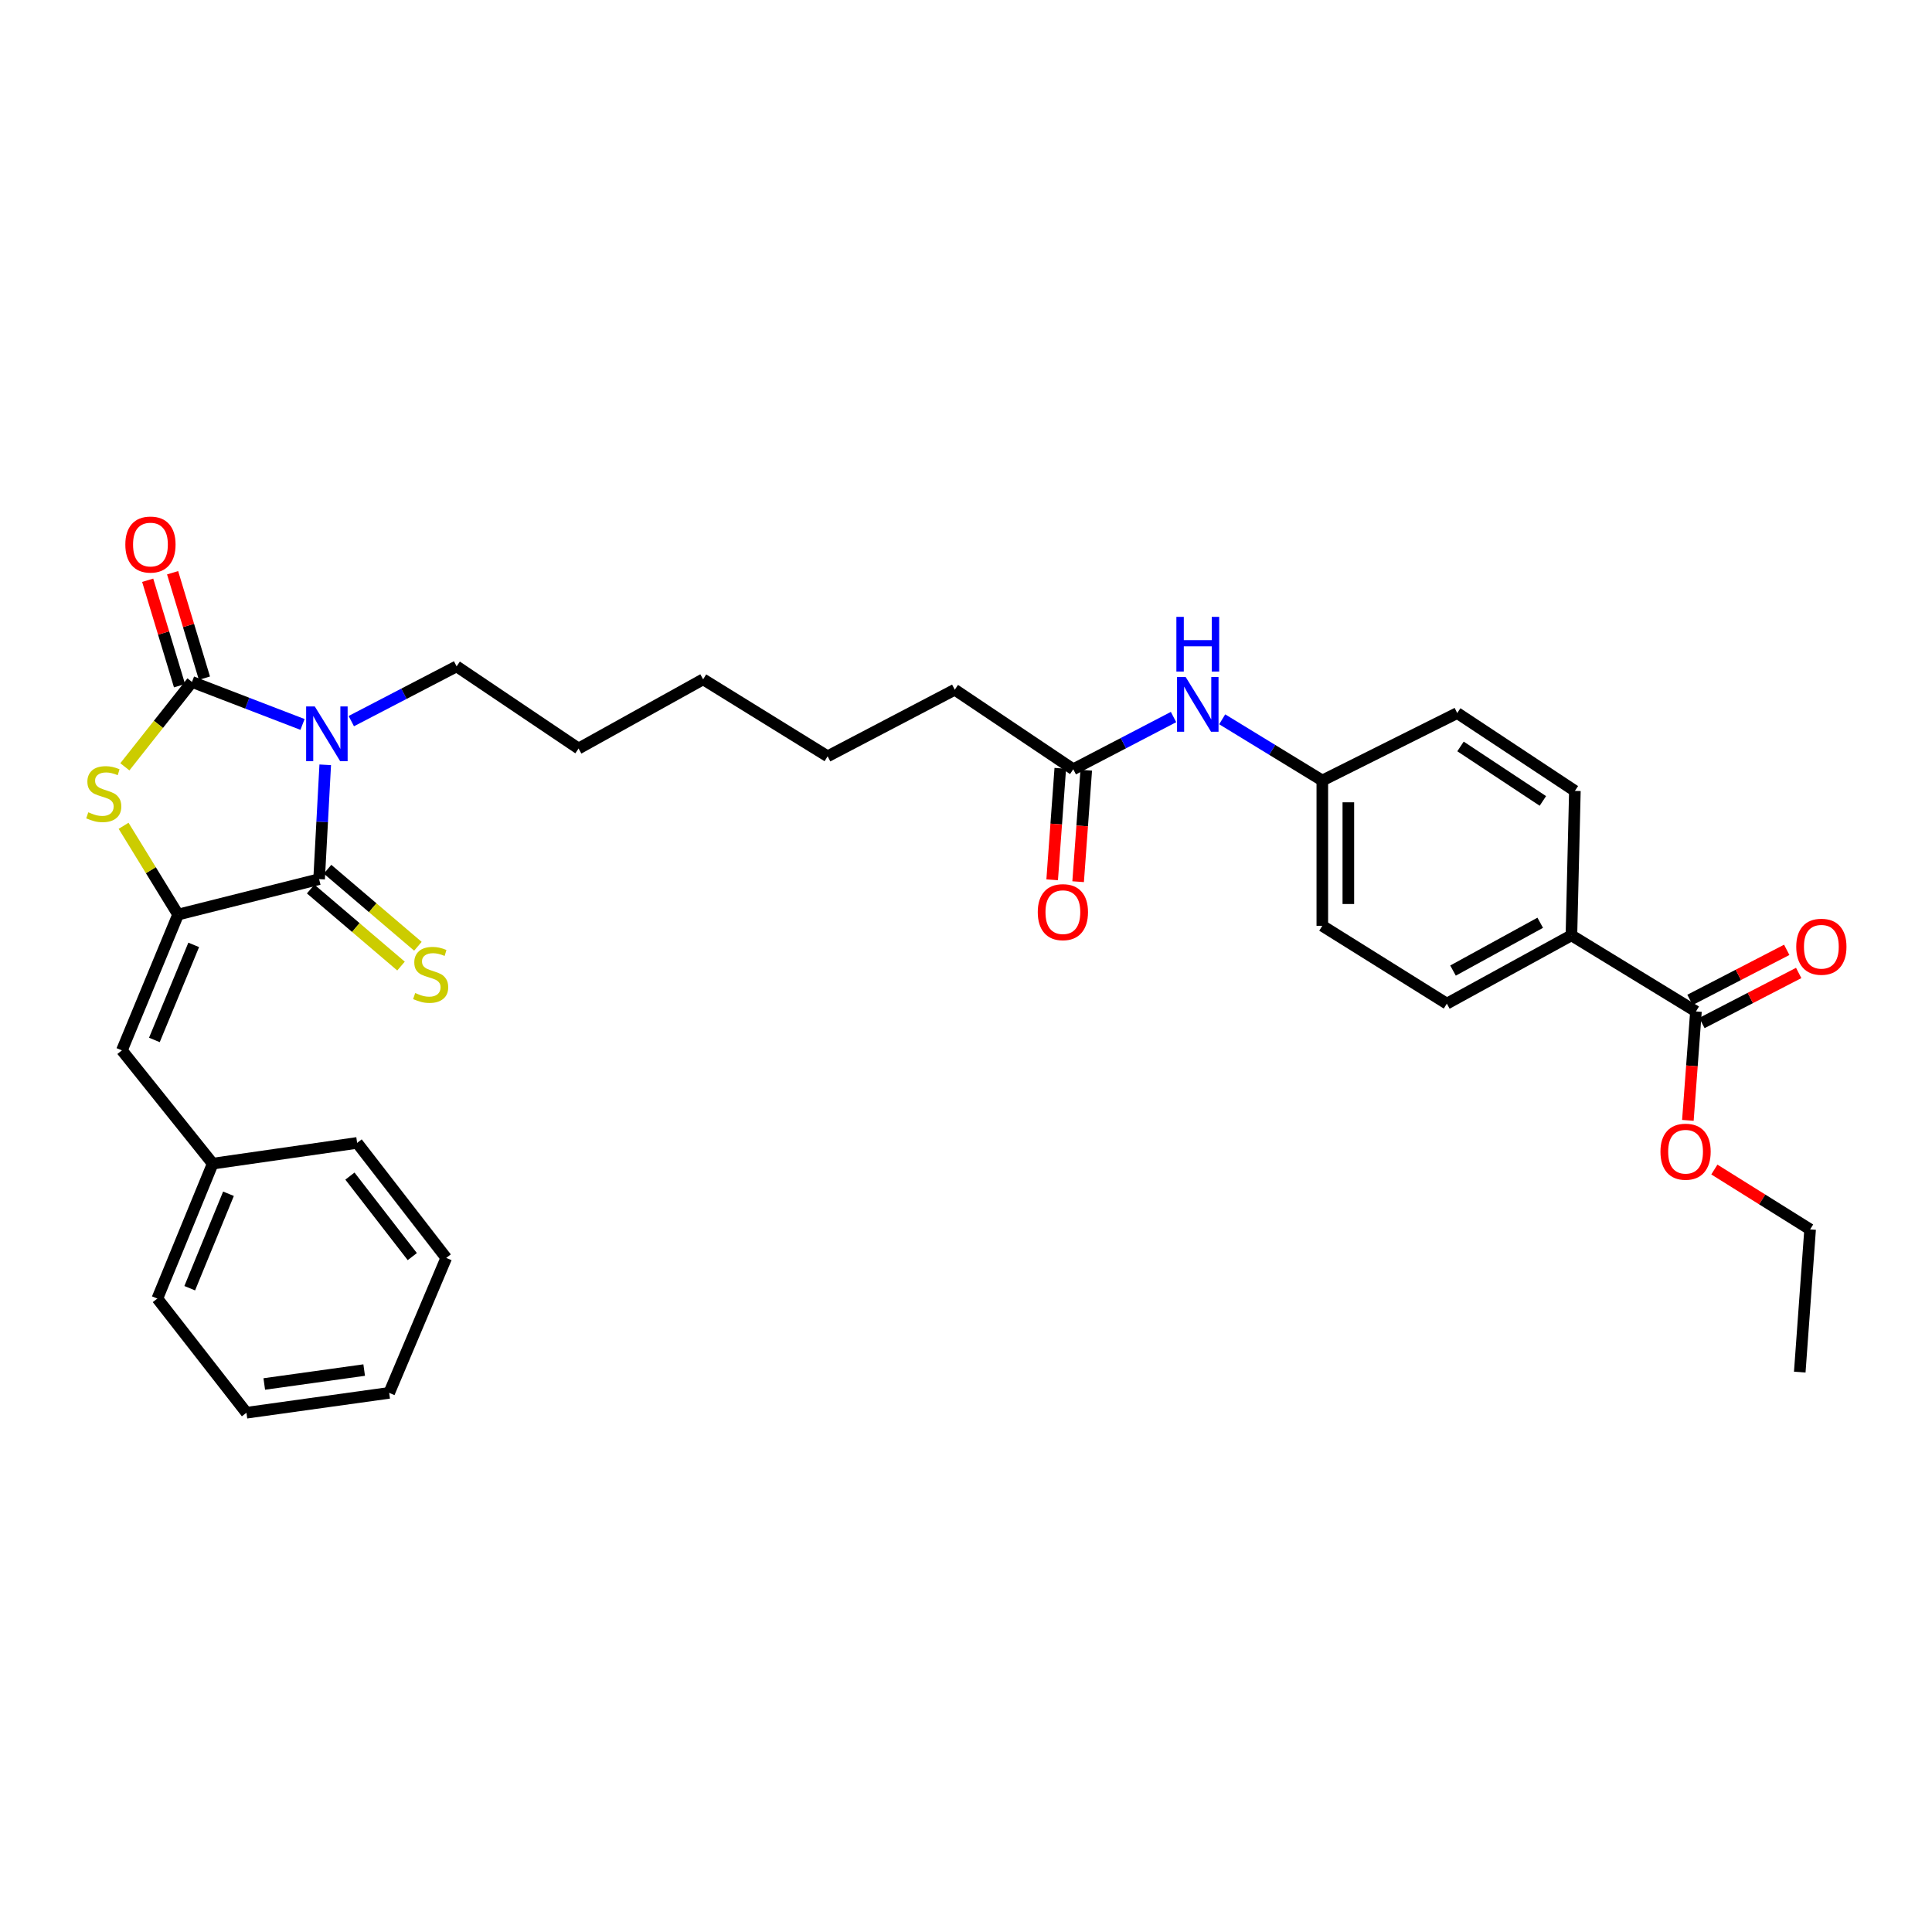 <?xml version='1.0' encoding='iso-8859-1'?>
<svg version='1.1' baseProfile='full'
              xmlns='http://www.w3.org/2000/svg'
                      xmlns:rdkit='http://www.rdkit.org/xml'
                      xmlns:xlink='http://www.w3.org/1999/xlink'
                  xml:space='preserve'
width='1000px' height='1000px' viewBox='0 0 1000 1000'>
<!-- END OF HEADER -->
<rect style='opacity:1.0;fill:#FFFFFF;stroke:none' width='1000' height='1000' x='0' y='0'> </rect>
<path class='bond-0' d='M 156.585,374.97 L 127.976,363.968' style='fill:none;fill-rule:evenodd;stroke:#0000FF;stroke-width:6px;stroke-linecap:butt;stroke-linejoin:miter;stroke-opacity:1' />
<path class='bond-0' d='M 127.976,363.968 L 99.367,352.966' style='fill:none;fill-rule:evenodd;stroke:#000000;stroke-width:6px;stroke-linecap:butt;stroke-linejoin:miter;stroke-opacity:1' />
<path class='bond-1' d='M 168.336,395.863 L 166.752,425.45' style='fill:none;fill-rule:evenodd;stroke:#0000FF;stroke-width:6px;stroke-linecap:butt;stroke-linejoin:miter;stroke-opacity:1' />
<path class='bond-1' d='M 166.752,425.45 L 165.169,455.037' style='fill:none;fill-rule:evenodd;stroke:#000000;stroke-width:6px;stroke-linecap:butt;stroke-linejoin:miter;stroke-opacity:1' />
<path class='bond-13' d='M 181.827,373.253 L 209.086,359.083' style='fill:none;fill-rule:evenodd;stroke:#0000FF;stroke-width:6px;stroke-linecap:butt;stroke-linejoin:miter;stroke-opacity:1' />
<path class='bond-13' d='M 209.086,359.083 L 236.344,344.913' style='fill:none;fill-rule:evenodd;stroke:#000000;stroke-width:6px;stroke-linecap:butt;stroke-linejoin:miter;stroke-opacity:1' />
<path class='bond-3' d='M 99.367,352.966 L 81.996,374.935' style='fill:none;fill-rule:evenodd;stroke:#000000;stroke-width:6px;stroke-linecap:butt;stroke-linejoin:miter;stroke-opacity:1' />
<path class='bond-3' d='M 81.996,374.935 L 64.626,396.903' style='fill:none;fill-rule:evenodd;stroke:#CCCC00;stroke-width:6px;stroke-linecap:butt;stroke-linejoin:miter;stroke-opacity:1' />
<path class='bond-7' d='M 105.815,351.019 L 97.577,323.733' style='fill:none;fill-rule:evenodd;stroke:#000000;stroke-width:6px;stroke-linecap:butt;stroke-linejoin:miter;stroke-opacity:1' />
<path class='bond-7' d='M 97.577,323.733 L 89.338,296.448' style='fill:none;fill-rule:evenodd;stroke:#FF0000;stroke-width:6px;stroke-linecap:butt;stroke-linejoin:miter;stroke-opacity:1' />
<path class='bond-7' d='M 92.918,354.913 L 84.68,327.627' style='fill:none;fill-rule:evenodd;stroke:#000000;stroke-width:6px;stroke-linecap:butt;stroke-linejoin:miter;stroke-opacity:1' />
<path class='bond-7' d='M 84.68,327.627 L 76.441,300.342' style='fill:none;fill-rule:evenodd;stroke:#FF0000;stroke-width:6px;stroke-linecap:butt;stroke-linejoin:miter;stroke-opacity:1' />
<path class='bond-2' d='M 165.169,455.037 L 92.182,473.373' style='fill:none;fill-rule:evenodd;stroke:#000000;stroke-width:6px;stroke-linecap:butt;stroke-linejoin:miter;stroke-opacity:1' />
<path class='bond-6' d='M 160.798,460.162 L 184.18,480.098' style='fill:none;fill-rule:evenodd;stroke:#000000;stroke-width:6px;stroke-linecap:butt;stroke-linejoin:miter;stroke-opacity:1' />
<path class='bond-6' d='M 184.18,480.098 L 207.562,500.035' style='fill:none;fill-rule:evenodd;stroke:#CCCC00;stroke-width:6px;stroke-linecap:butt;stroke-linejoin:miter;stroke-opacity:1' />
<path class='bond-6' d='M 169.539,449.911 L 192.921,469.847' style='fill:none;fill-rule:evenodd;stroke:#000000;stroke-width:6px;stroke-linecap:butt;stroke-linejoin:miter;stroke-opacity:1' />
<path class='bond-6' d='M 192.921,469.847 L 216.303,489.783' style='fill:none;fill-rule:evenodd;stroke:#CCCC00;stroke-width:6px;stroke-linecap:butt;stroke-linejoin:miter;stroke-opacity:1' />
<path class='bond-4' d='M 92.182,473.373 L 63.098,543.665' style='fill:none;fill-rule:evenodd;stroke:#000000;stroke-width:6px;stroke-linecap:butt;stroke-linejoin:miter;stroke-opacity:1' />
<path class='bond-4' d='M 100.267,489.067 L 79.909,538.272' style='fill:none;fill-rule:evenodd;stroke:#000000;stroke-width:6px;stroke-linecap:butt;stroke-linejoin:miter;stroke-opacity:1' />
<path class='bond-32' d='M 92.182,473.373 L 78.077,450.403' style='fill:none;fill-rule:evenodd;stroke:#000000;stroke-width:6px;stroke-linecap:butt;stroke-linejoin:miter;stroke-opacity:1' />
<path class='bond-32' d='M 78.077,450.403 L 63.971,427.433' style='fill:none;fill-rule:evenodd;stroke:#CCCC00;stroke-width:6px;stroke-linecap:butt;stroke-linejoin:miter;stroke-opacity:1' />
<path class='bond-17' d='M 63.098,543.665 L 110.099,602.297' style='fill:none;fill-rule:evenodd;stroke:#000000;stroke-width:6px;stroke-linecap:butt;stroke-linejoin:miter;stroke-opacity:1' />
<path class='bond-5' d='M 877.822,523.525 L 813.367,484.128' style='fill:none;fill-rule:evenodd;stroke:#000000;stroke-width:6px;stroke-linecap:butt;stroke-linejoin:miter;stroke-opacity:1' />
<path class='bond-11' d='M 880.916,529.508 L 905.958,516.555' style='fill:none;fill-rule:evenodd;stroke:#000000;stroke-width:6px;stroke-linecap:butt;stroke-linejoin:miter;stroke-opacity:1' />
<path class='bond-11' d='M 905.958,516.555 L 931,503.603' style='fill:none;fill-rule:evenodd;stroke:#FF0000;stroke-width:6px;stroke-linecap:butt;stroke-linejoin:miter;stroke-opacity:1' />
<path class='bond-11' d='M 874.727,517.542 L 899.769,504.59' style='fill:none;fill-rule:evenodd;stroke:#000000;stroke-width:6px;stroke-linecap:butt;stroke-linejoin:miter;stroke-opacity:1' />
<path class='bond-11' d='M 899.769,504.59 L 924.811,491.637' style='fill:none;fill-rule:evenodd;stroke:#FF0000;stroke-width:6px;stroke-linecap:butt;stroke-linejoin:miter;stroke-opacity:1' />
<path class='bond-18' d='M 877.822,523.525 L 875.733,551.71' style='fill:none;fill-rule:evenodd;stroke:#000000;stroke-width:6px;stroke-linecap:butt;stroke-linejoin:miter;stroke-opacity:1' />
<path class='bond-18' d='M 875.733,551.71 L 873.644,579.895' style='fill:none;fill-rule:evenodd;stroke:#FF0000;stroke-width:6px;stroke-linecap:butt;stroke-linejoin:miter;stroke-opacity:1' />
<path class='bond-8' d='M 555.519,398.171 L 494.192,356.993' style='fill:none;fill-rule:evenodd;stroke:#000000;stroke-width:6px;stroke-linecap:butt;stroke-linejoin:miter;stroke-opacity:1' />
<path class='bond-10' d='M 555.519,398.171 L 581.468,384.654' style='fill:none;fill-rule:evenodd;stroke:#000000;stroke-width:6px;stroke-linecap:butt;stroke-linejoin:miter;stroke-opacity:1' />
<path class='bond-10' d='M 581.468,384.654 L 607.416,371.137' style='fill:none;fill-rule:evenodd;stroke:#0000FF;stroke-width:6px;stroke-linecap:butt;stroke-linejoin:miter;stroke-opacity:1' />
<path class='bond-12' d='M 548.801,397.682 L 546.702,426.531' style='fill:none;fill-rule:evenodd;stroke:#000000;stroke-width:6px;stroke-linecap:butt;stroke-linejoin:miter;stroke-opacity:1' />
<path class='bond-12' d='M 546.702,426.531 L 544.603,455.381' style='fill:none;fill-rule:evenodd;stroke:#FF0000;stroke-width:6px;stroke-linecap:butt;stroke-linejoin:miter;stroke-opacity:1' />
<path class='bond-12' d='M 562.237,398.66 L 560.138,427.509' style='fill:none;fill-rule:evenodd;stroke:#000000;stroke-width:6px;stroke-linecap:butt;stroke-linejoin:miter;stroke-opacity:1' />
<path class='bond-12' d='M 560.138,427.509 L 558.039,456.358' style='fill:none;fill-rule:evenodd;stroke:#FF0000;stroke-width:6px;stroke-linecap:butt;stroke-linejoin:miter;stroke-opacity:1' />
<path class='bond-9' d='M 813.367,484.128 L 748.883,519.484' style='fill:none;fill-rule:evenodd;stroke:#000000;stroke-width:6px;stroke-linecap:butt;stroke-linejoin:miter;stroke-opacity:1' />
<path class='bond-9' d='M 797.218,477.619 L 752.079,502.368' style='fill:none;fill-rule:evenodd;stroke:#000000;stroke-width:6px;stroke-linecap:butt;stroke-linejoin:miter;stroke-opacity:1' />
<path class='bond-34' d='M 813.367,484.128 L 815.156,409.368' style='fill:none;fill-rule:evenodd;stroke:#000000;stroke-width:6px;stroke-linecap:butt;stroke-linejoin:miter;stroke-opacity:1' />
<path class='bond-16' d='M 632.602,372.314 L 658.515,388.15' style='fill:none;fill-rule:evenodd;stroke:#0000FF;stroke-width:6px;stroke-linecap:butt;stroke-linejoin:miter;stroke-opacity:1' />
<path class='bond-16' d='M 658.515,388.15 L 684.428,403.986' style='fill:none;fill-rule:evenodd;stroke:#000000;stroke-width:6px;stroke-linecap:butt;stroke-linejoin:miter;stroke-opacity:1' />
<path class='bond-25' d='M 236.344,344.913 L 299.466,387.431' style='fill:none;fill-rule:evenodd;stroke:#000000;stroke-width:6px;stroke-linecap:butt;stroke-linejoin:miter;stroke-opacity:1' />
<path class='bond-14' d='M 748.883,519.484 L 684.428,479.196' style='fill:none;fill-rule:evenodd;stroke:#000000;stroke-width:6px;stroke-linecap:butt;stroke-linejoin:miter;stroke-opacity:1' />
<path class='bond-15' d='M 815.156,409.368 L 754.256,369.08' style='fill:none;fill-rule:evenodd;stroke:#000000;stroke-width:6px;stroke-linecap:butt;stroke-linejoin:miter;stroke-opacity:1' />
<path class='bond-15' d='M 798.588,414.56 L 755.958,386.358' style='fill:none;fill-rule:evenodd;stroke:#000000;stroke-width:6px;stroke-linecap:butt;stroke-linejoin:miter;stroke-opacity:1' />
<path class='bond-19' d='M 684.428,403.986 L 754.256,369.08' style='fill:none;fill-rule:evenodd;stroke:#000000;stroke-width:6px;stroke-linecap:butt;stroke-linejoin:miter;stroke-opacity:1' />
<path class='bond-20' d='M 684.428,403.986 L 684.428,479.196' style='fill:none;fill-rule:evenodd;stroke:#000000;stroke-width:6px;stroke-linecap:butt;stroke-linejoin:miter;stroke-opacity:1' />
<path class='bond-20' d='M 697.9,415.268 L 697.9,467.914' style='fill:none;fill-rule:evenodd;stroke:#000000;stroke-width:6px;stroke-linecap:butt;stroke-linejoin:miter;stroke-opacity:1' />
<path class='bond-23' d='M 110.099,602.297 L 81.442,672.133' style='fill:none;fill-rule:evenodd;stroke:#000000;stroke-width:6px;stroke-linecap:butt;stroke-linejoin:miter;stroke-opacity:1' />
<path class='bond-23' d='M 118.264,617.887 L 98.204,666.772' style='fill:none;fill-rule:evenodd;stroke:#000000;stroke-width:6px;stroke-linecap:butt;stroke-linejoin:miter;stroke-opacity:1' />
<path class='bond-24' d='M 110.099,602.297 L 184.852,591.565' style='fill:none;fill-rule:evenodd;stroke:#000000;stroke-width:6px;stroke-linecap:butt;stroke-linejoin:miter;stroke-opacity:1' />
<path class='bond-22' d='M 887.349,605.349 L 912.129,620.842' style='fill:none;fill-rule:evenodd;stroke:#FF0000;stroke-width:6px;stroke-linecap:butt;stroke-linejoin:miter;stroke-opacity:1' />
<path class='bond-22' d='M 912.129,620.842 L 936.91,636.336' style='fill:none;fill-rule:evenodd;stroke:#000000;stroke-width:6px;stroke-linecap:butt;stroke-linejoin:miter;stroke-opacity:1' />
<path class='bond-21' d='M 494.192,356.993 L 428.376,391.458' style='fill:none;fill-rule:evenodd;stroke:#000000;stroke-width:6px;stroke-linecap:butt;stroke-linejoin:miter;stroke-opacity:1' />
<path class='bond-28' d='M 936.91,636.336 L 931.551,710.206' style='fill:none;fill-rule:evenodd;stroke:#000000;stroke-width:6px;stroke-linecap:butt;stroke-linejoin:miter;stroke-opacity:1' />
<path class='bond-30' d='M 81.442,672.133 L 127.56,731.236' style='fill:none;fill-rule:evenodd;stroke:#000000;stroke-width:6px;stroke-linecap:butt;stroke-linejoin:miter;stroke-opacity:1' />
<path class='bond-29' d='M 184.852,591.565 L 230.97,651.095' style='fill:none;fill-rule:evenodd;stroke:#000000;stroke-width:6px;stroke-linecap:butt;stroke-linejoin:miter;stroke-opacity:1' />
<path class='bond-29' d='M 181.12,608.745 L 213.403,650.416' style='fill:none;fill-rule:evenodd;stroke:#000000;stroke-width:6px;stroke-linecap:butt;stroke-linejoin:miter;stroke-opacity:1' />
<path class='bond-27' d='M 299.466,387.431 L 363.936,351.619' style='fill:none;fill-rule:evenodd;stroke:#000000;stroke-width:6px;stroke-linecap:butt;stroke-linejoin:miter;stroke-opacity:1' />
<path class='bond-26' d='M 428.376,391.458 L 363.936,351.619' style='fill:none;fill-rule:evenodd;stroke:#000000;stroke-width:6px;stroke-linecap:butt;stroke-linejoin:miter;stroke-opacity:1' />
<path class='bond-31' d='M 230.97,651.095 L 201.437,720.946' style='fill:none;fill-rule:evenodd;stroke:#000000;stroke-width:6px;stroke-linecap:butt;stroke-linejoin:miter;stroke-opacity:1' />
<path class='bond-33' d='M 127.56,731.236 L 201.437,720.946' style='fill:none;fill-rule:evenodd;stroke:#000000;stroke-width:6px;stroke-linecap:butt;stroke-linejoin:miter;stroke-opacity:1' />
<path class='bond-33' d='M 136.783,716.35 L 188.497,709.146' style='fill:none;fill-rule:evenodd;stroke:#000000;stroke-width:6px;stroke-linecap:butt;stroke-linejoin:miter;stroke-opacity:1' />
<path  class='atom-0' d='M 162.935 365.66
L 172.215 380.66
Q 173.135 382.14, 174.615 384.82
Q 176.095 387.5, 176.175 387.66
L 176.175 365.66
L 179.935 365.66
L 179.935 393.98
L 176.055 393.98
L 166.095 377.58
Q 164.935 375.66, 163.695 373.46
Q 162.495 371.26, 162.135 370.58
L 162.135 393.98
L 158.455 393.98
L 158.455 365.66
L 162.935 365.66
' fill='#0000FF'/>
<path  class='atom-4' d='M 45.705 420.435
Q 46.025 420.555, 47.345 421.115
Q 48.665 421.675, 50.105 422.035
Q 51.585 422.355, 53.025 422.355
Q 55.705 422.355, 57.265 421.075
Q 58.825 419.755, 58.825 417.475
Q 58.825 415.915, 58.025 414.955
Q 57.265 413.995, 56.065 413.475
Q 54.865 412.955, 52.865 412.355
Q 50.345 411.595, 48.825 410.875
Q 47.345 410.155, 46.265 408.635
Q 45.225 407.115, 45.225 404.555
Q 45.225 400.995, 47.625 398.795
Q 50.065 396.595, 54.865 396.595
Q 58.145 396.595, 61.865 398.155
L 60.945 401.235
Q 57.545 399.835, 54.985 399.835
Q 52.225 399.835, 50.705 400.995
Q 49.185 402.115, 49.225 404.075
Q 49.225 405.595, 49.985 406.515
Q 50.785 407.435, 51.905 407.955
Q 53.065 408.475, 54.985 409.075
Q 57.545 409.875, 59.065 410.675
Q 60.585 411.475, 61.665 413.115
Q 62.785 414.715, 62.785 417.475
Q 62.785 421.395, 60.145 423.515
Q 57.545 425.595, 53.185 425.595
Q 50.665 425.595, 48.745 425.035
Q 46.865 424.515, 44.625 423.595
L 45.705 420.435
' fill='#CCCC00'/>
<path  class='atom-7' d='M 214.91 513.988
Q 215.23 514.108, 216.55 514.668
Q 217.87 515.228, 219.31 515.588
Q 220.79 515.908, 222.23 515.908
Q 224.91 515.908, 226.47 514.628
Q 228.03 513.308, 228.03 511.028
Q 228.03 509.468, 227.23 508.508
Q 226.47 507.548, 225.27 507.028
Q 224.07 506.508, 222.07 505.908
Q 219.55 505.148, 218.03 504.428
Q 216.55 503.708, 215.47 502.188
Q 214.43 500.668, 214.43 498.108
Q 214.43 494.548, 216.83 492.348
Q 219.27 490.148, 224.07 490.148
Q 227.35 490.148, 231.07 491.708
L 230.15 494.788
Q 226.75 493.388, 224.19 493.388
Q 221.43 493.388, 219.91 494.548
Q 218.39 495.668, 218.43 497.628
Q 218.43 499.148, 219.19 500.068
Q 219.99 500.988, 221.11 501.508
Q 222.27 502.028, 224.19 502.628
Q 226.75 503.428, 228.27 504.228
Q 229.79 505.028, 230.87 506.668
Q 231.99 508.268, 231.99 511.028
Q 231.99 514.948, 229.35 517.068
Q 226.75 519.148, 222.39 519.148
Q 219.87 519.148, 217.95 518.588
Q 216.07 518.068, 213.83 517.148
L 214.91 513.988
' fill='#CCCC00'/>
<path  class='atom-8' d='M 64.872 281.855
Q 64.872 275.055, 68.232 271.255
Q 71.592 267.455, 77.872 267.455
Q 84.152 267.455, 87.512 271.255
Q 90.872 275.055, 90.872 281.855
Q 90.872 288.735, 87.472 292.655
Q 84.072 296.535, 77.872 296.535
Q 71.632 296.535, 68.232 292.655
Q 64.872 288.775, 64.872 281.855
M 77.872 293.335
Q 82.192 293.335, 84.512 290.455
Q 86.872 287.535, 86.872 281.855
Q 86.872 276.295, 84.512 273.495
Q 82.192 270.655, 77.872 270.655
Q 73.552 270.655, 71.192 273.455
Q 68.872 276.255, 68.872 281.855
Q 68.872 287.575, 71.192 290.455
Q 73.552 293.335, 77.872 293.335
' fill='#FF0000'/>
<path  class='atom-11' d='M 613.713 350.437
L 622.993 365.437
Q 623.913 366.917, 625.393 369.597
Q 626.873 372.277, 626.953 372.437
L 626.953 350.437
L 630.713 350.437
L 630.713 378.757
L 626.833 378.757
L 616.873 362.357
Q 615.713 360.437, 614.473 358.237
Q 613.273 356.037, 612.913 355.357
L 612.913 378.757
L 609.233 378.757
L 609.233 350.437
L 613.713 350.437
' fill='#0000FF'/>
<path  class='atom-11' d='M 608.893 319.285
L 612.733 319.285
L 612.733 331.325
L 627.213 331.325
L 627.213 319.285
L 631.053 319.285
L 631.053 347.605
L 627.213 347.605
L 627.213 334.525
L 612.733 334.525
L 612.733 347.605
L 608.893 347.605
L 608.893 319.285
' fill='#0000FF'/>
<path  class='atom-12' d='M 929.733 490.031
Q 929.733 483.231, 933.093 479.431
Q 936.453 475.631, 942.733 475.631
Q 949.013 475.631, 952.373 479.431
Q 955.733 483.231, 955.733 490.031
Q 955.733 496.911, 952.333 500.831
Q 948.933 504.711, 942.733 504.711
Q 936.493 504.711, 933.093 500.831
Q 929.733 496.951, 929.733 490.031
M 942.733 501.511
Q 947.053 501.511, 949.373 498.631
Q 951.733 495.711, 951.733 490.031
Q 951.733 484.471, 949.373 481.671
Q 947.053 478.831, 942.733 478.831
Q 938.413 478.831, 936.053 481.631
Q 933.733 484.431, 933.733 490.031
Q 933.733 495.751, 936.053 498.631
Q 938.413 501.511, 942.733 501.511
' fill='#FF0000'/>
<path  class='atom-13' d='M 537.145 472.121
Q 537.145 465.321, 540.505 461.521
Q 543.865 457.721, 550.145 457.721
Q 556.425 457.721, 559.785 461.521
Q 563.145 465.321, 563.145 472.121
Q 563.145 479.001, 559.745 482.921
Q 556.345 486.801, 550.145 486.801
Q 543.905 486.801, 540.505 482.921
Q 537.145 479.041, 537.145 472.121
M 550.145 483.601
Q 554.465 483.601, 556.785 480.721
Q 559.145 477.801, 559.145 472.121
Q 559.145 466.561, 556.785 463.761
Q 554.465 460.921, 550.145 460.921
Q 545.825 460.921, 543.465 463.721
Q 541.145 466.521, 541.145 472.121
Q 541.145 477.841, 543.465 480.721
Q 545.825 483.601, 550.145 483.601
' fill='#FF0000'/>
<path  class='atom-19' d='M 859.448 596.113
Q 859.448 589.313, 862.808 585.513
Q 866.168 581.713, 872.448 581.713
Q 878.728 581.713, 882.088 585.513
Q 885.448 589.313, 885.448 596.113
Q 885.448 602.993, 882.048 606.913
Q 878.648 610.793, 872.448 610.793
Q 866.208 610.793, 862.808 606.913
Q 859.448 603.033, 859.448 596.113
M 872.448 607.593
Q 876.768 607.593, 879.088 604.713
Q 881.448 601.793, 881.448 596.113
Q 881.448 590.553, 879.088 587.753
Q 876.768 584.913, 872.448 584.913
Q 868.128 584.913, 865.768 587.713
Q 863.448 590.513, 863.448 596.113
Q 863.448 601.833, 865.768 604.713
Q 868.128 607.593, 872.448 607.593
' fill='#FF0000'/>
</svg>
